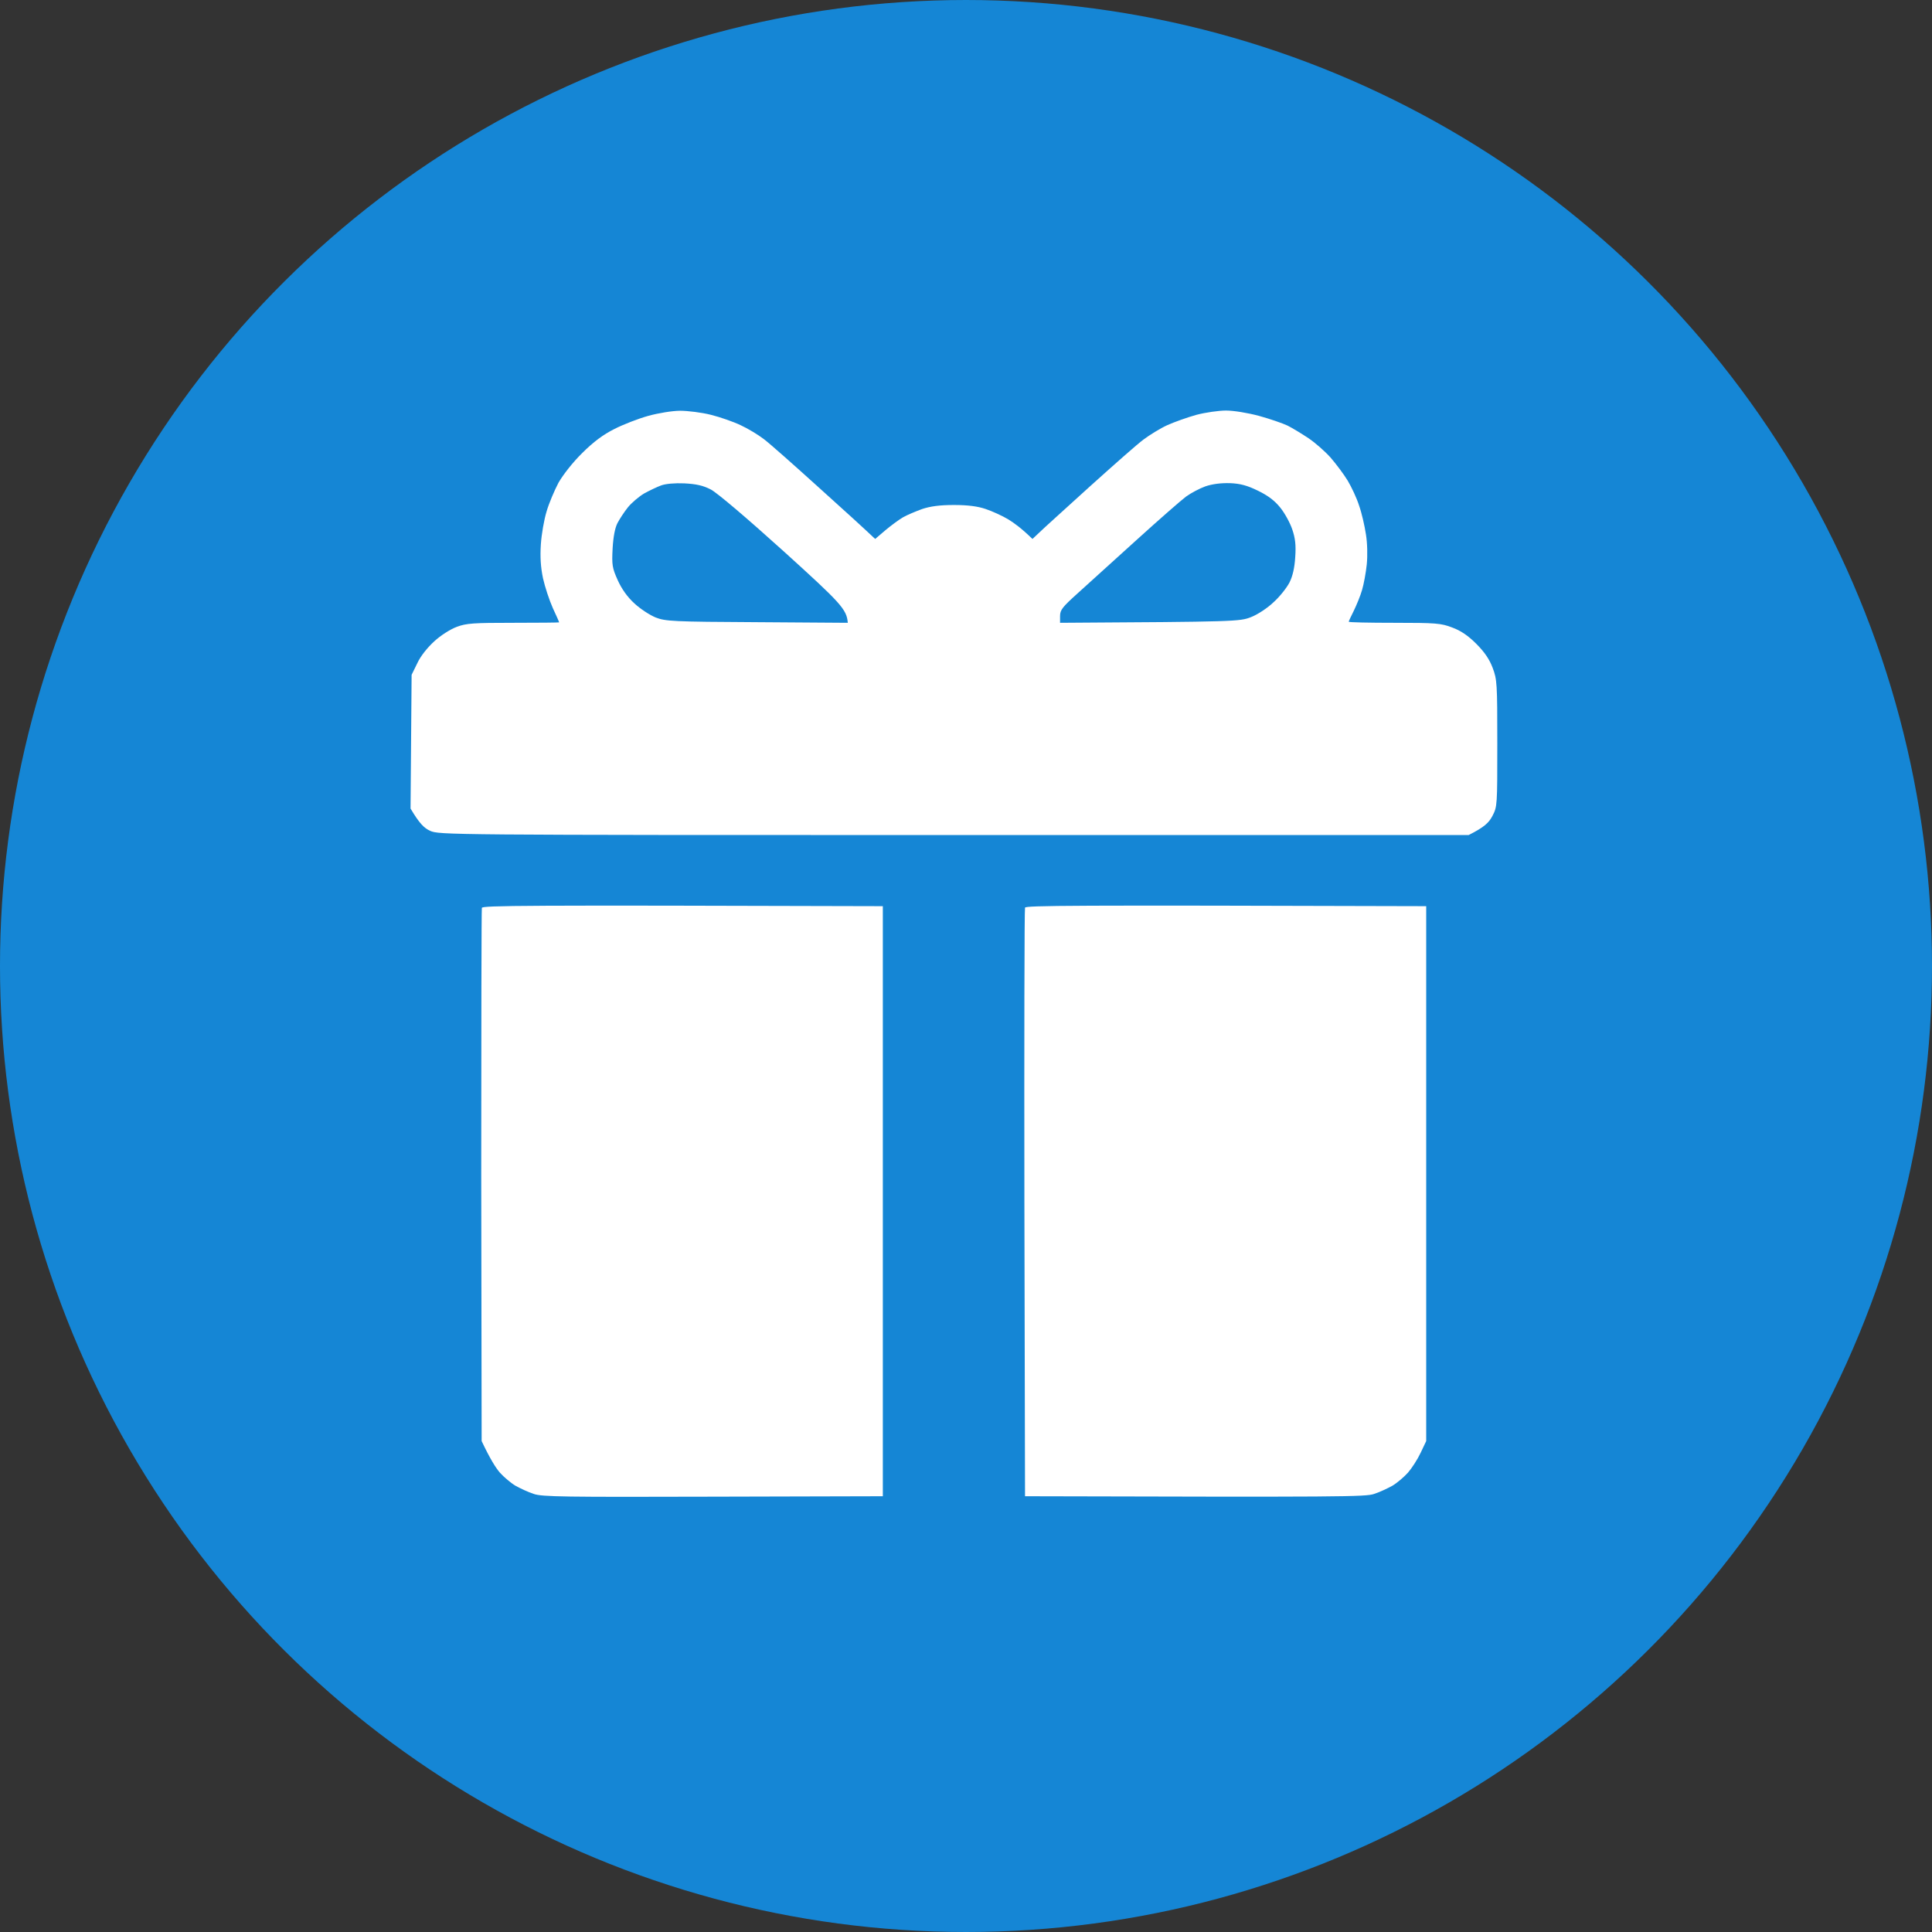 <?xml version="1.0" encoding="UTF-8"?> <svg xmlns="http://www.w3.org/2000/svg" width="80" height="80" viewBox="0 0 80 80" fill="none"><rect x="0" y="0" width="80" height="80" fill="#333333" stroke="none"/><circle cx="40" cy="40" r="40" transform="rotate(90 40 40)" fill="#1586D5"></circle><g clip-path="url(#clip0_195_939)"><path fill-rule="evenodd" clip-rule="evenodd" d="M28.162 17.009C28.479 17.009 29.05 17.079 29.436 17.176C29.823 17.273 30.377 17.466 30.667 17.606C30.957 17.738 31.396 18.002 31.634 18.186C31.88 18.371 32.899 19.276 33.919 20.199C34.938 21.113 35.87 21.966 36.239 22.317L36.661 21.957C36.89 21.764 37.224 21.518 37.391 21.421C37.558 21.324 37.918 21.175 38.182 21.078C38.524 20.964 38.911 20.911 39.5 20.911C40.08 20.911 40.484 20.964 40.818 21.078C41.082 21.166 41.504 21.359 41.741 21.5C41.987 21.649 42.312 21.887 42.752 22.317L43.042 22.045C43.191 21.895 44.132 21.052 45.116 20.155C46.101 19.268 47.102 18.38 47.357 18.195C47.603 18.011 48.043 17.738 48.333 17.606C48.623 17.475 49.168 17.281 49.546 17.176C49.915 17.079 50.469 17 50.768 17C51.084 17 51.673 17.097 52.13 17.22C52.578 17.343 53.114 17.527 53.316 17.624C53.527 17.73 53.914 17.967 54.178 18.143C54.441 18.318 54.855 18.679 55.092 18.942C55.32 19.206 55.645 19.637 55.804 19.9C55.962 20.164 56.182 20.63 56.278 20.938C56.384 21.236 56.507 21.773 56.56 22.124C56.621 22.493 56.63 23.012 56.595 23.372C56.56 23.706 56.472 24.189 56.401 24.427C56.331 24.673 56.173 25.051 56.059 25.288C55.944 25.517 55.848 25.719 55.848 25.745C55.848 25.771 56.7 25.789 57.737 25.789C59.46 25.789 59.671 25.807 60.128 25.982C60.488 26.114 60.787 26.316 61.13 26.659C61.473 27.002 61.675 27.301 61.807 27.652C61.991 28.136 62 28.311 62 30.773C62 33.356 62 33.4 61.798 33.787C61.648 34.068 61.473 34.244 60.813 34.578H39.5C18.424 34.578 18.186 34.569 17.809 34.402C17.562 34.288 17.369 34.103 17 33.48L17.044 27.942L17.281 27.459C17.413 27.169 17.703 26.809 17.984 26.554C18.239 26.316 18.652 26.053 18.916 25.956C19.311 25.807 19.61 25.789 21.263 25.789C22.3 25.789 23.152 25.78 23.152 25.771C23.152 25.754 23.038 25.49 22.889 25.174C22.748 24.857 22.564 24.304 22.484 23.943C22.388 23.486 22.361 23.056 22.396 22.537C22.423 22.124 22.528 21.518 22.634 21.175C22.73 20.841 22.959 20.305 23.126 19.988C23.319 19.654 23.715 19.145 24.11 18.758C24.567 18.301 24.98 17.993 25.438 17.765C25.798 17.58 26.431 17.334 26.844 17.22C27.257 17.105 27.846 17.009 28.162 17.009ZM26.668 20.436C26.448 20.568 26.149 20.823 26 21.008C25.851 21.192 25.657 21.491 25.569 21.658C25.464 21.86 25.394 22.23 25.367 22.713C25.332 23.398 25.35 23.513 25.578 24.023C25.745 24.392 25.982 24.726 26.273 24.989C26.519 25.218 26.914 25.473 27.151 25.569C27.556 25.727 27.872 25.745 31.352 25.763L35.105 25.789C35.062 25.227 34.815 24.972 32.469 22.845C30.913 21.439 29.7 20.41 29.436 20.27C29.111 20.102 28.83 20.041 28.338 20.015C27.942 19.997 27.556 20.032 27.371 20.102C27.204 20.164 26.888 20.314 26.668 20.436ZM49.115 20.56C48.913 20.709 47.99 21.518 47.05 22.37C46.109 23.223 45.02 24.207 44.624 24.567C44 25.13 43.895 25.253 43.895 25.508V25.789C51.19 25.745 51.339 25.736 51.805 25.552C52.077 25.446 52.49 25.174 52.736 24.936C52.991 24.708 53.281 24.339 53.395 24.119C53.527 23.855 53.606 23.513 53.633 23.064C53.668 22.572 53.633 22.282 53.51 21.922C53.422 21.658 53.202 21.254 53.018 21.025C52.78 20.727 52.508 20.524 52.095 20.322C51.647 20.102 51.356 20.023 50.926 20.006C50.548 19.997 50.205 20.041 49.915 20.138C49.669 20.226 49.309 20.419 49.115 20.56ZM36.556 37.523V61.956L29.524 61.974C23.381 61.991 22.44 61.982 22.098 61.859C21.878 61.789 21.544 61.631 21.351 61.525C21.157 61.411 20.867 61.165 20.7 60.98C20.533 60.787 20.296 60.418 19.944 59.671L19.927 48.685C19.927 42.647 19.936 37.654 19.953 37.593C19.98 37.496 21.553 37.478 36.556 37.523ZM59.056 37.523V59.671L58.827 60.154C58.704 60.418 58.467 60.787 58.3 60.98C58.133 61.165 57.843 61.411 57.649 61.525C57.456 61.631 57.122 61.789 56.902 61.859C56.56 61.982 55.619 61.991 42.444 61.956L42.418 49.827C42.409 43.156 42.418 37.645 42.444 37.584C42.48 37.496 44.185 37.478 59.056 37.523Z" fill="white"></path></g><defs><clipPath id="clip0_195_939"><rect width="45" height="45" fill="white" transform="translate(17 17)"></rect></clipPath></defs></svg> 